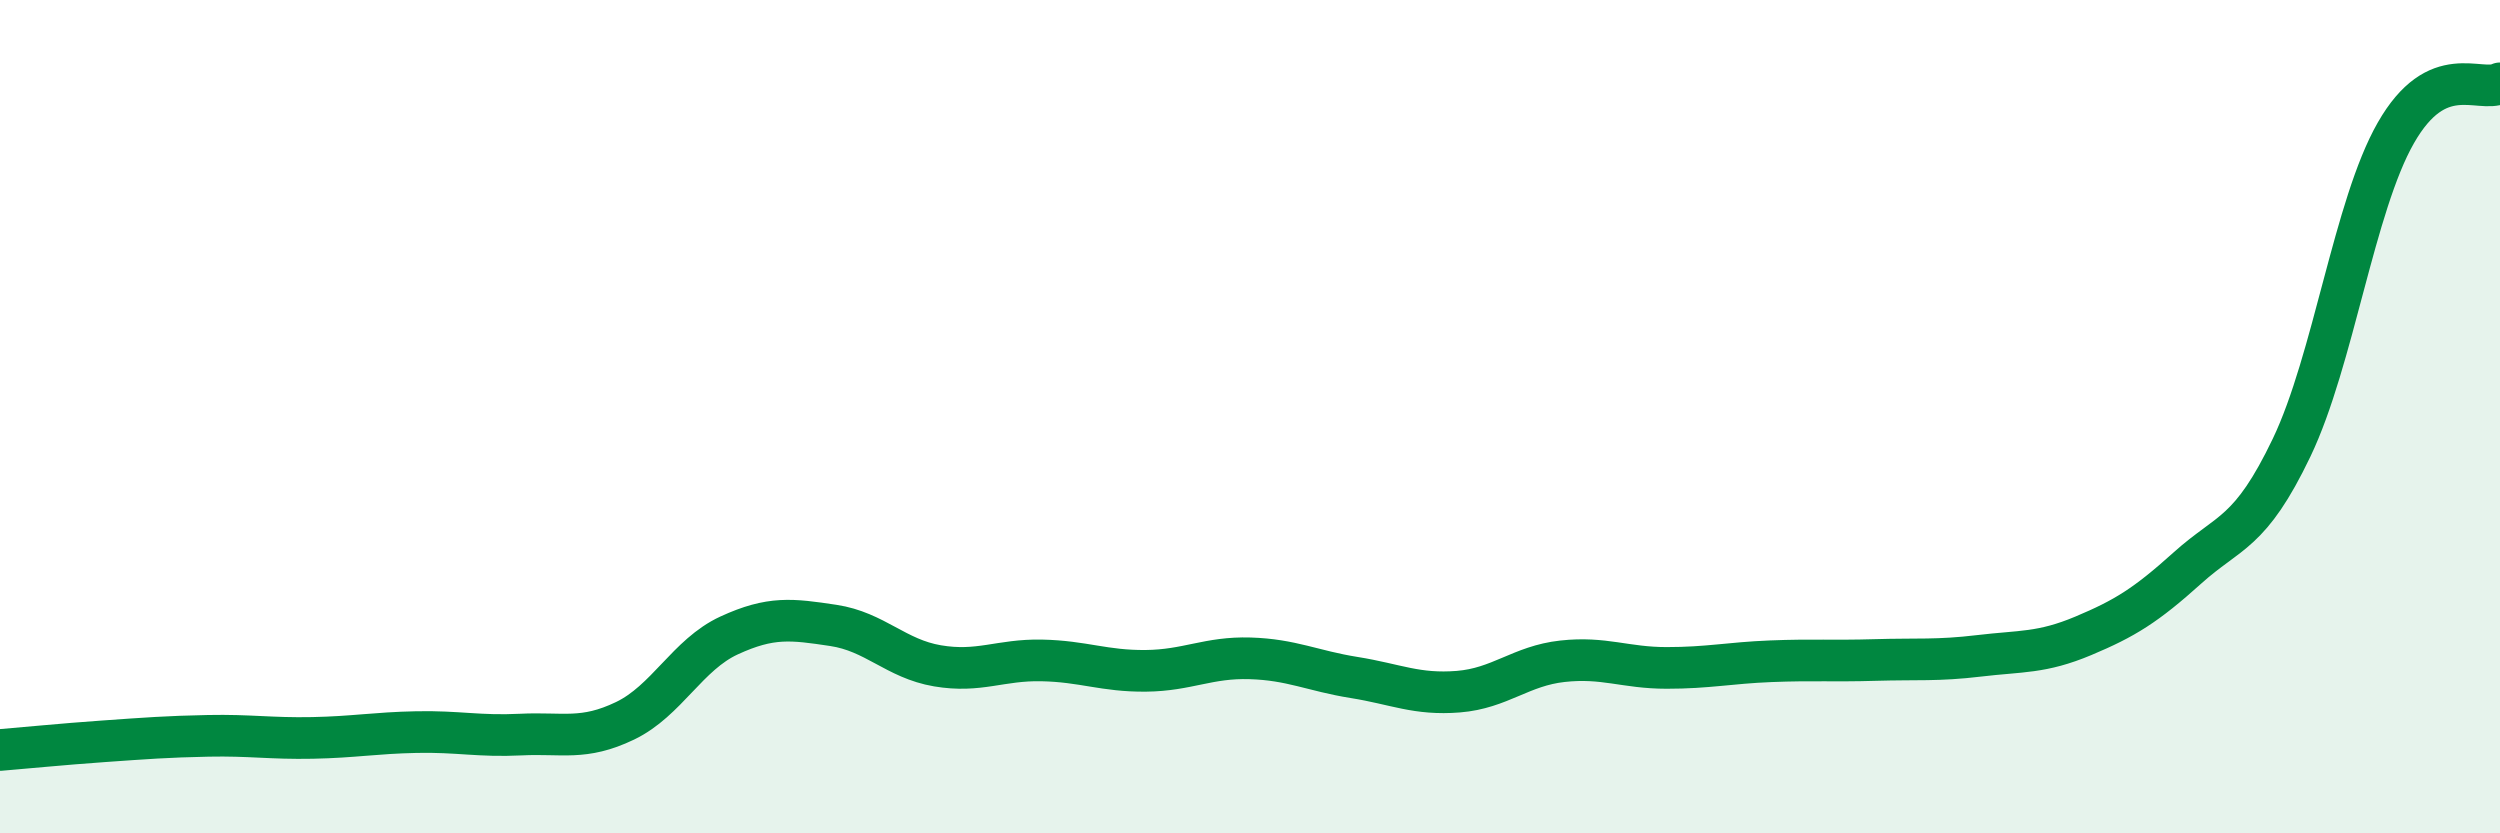
    <svg width="60" height="20" viewBox="0 0 60 20" xmlns="http://www.w3.org/2000/svg">
      <path
        d="M 0,18 C 0.5,17.96 1.5,17.86 2.5,17.79 C 3.5,17.72 4,17.68 5,17.66 C 6,17.64 6.5,17.73 7.5,17.71 C 8.5,17.69 9,17.59 10,17.57 C 11,17.55 11.5,17.68 12.5,17.63 C 13.5,17.58 14,17.78 15,17.3 C 16,16.82 16.5,15.71 17.5,15.25 C 18.5,14.79 19,14.86 20,15.01 C 21,15.16 21.5,15.81 22.5,15.98 C 23.5,16.15 24,15.83 25,15.85 C 26,15.87 26.5,16.11 27.5,16.1 C 28.5,16.09 29,15.77 30,15.8 C 31,15.83 31.5,16.1 32.5,16.26 C 33.5,16.42 34,16.68 35,16.6 C 36,16.52 36.5,15.98 37.5,15.87 C 38.5,15.76 39,16.03 40,16.03 C 41,16.03 41.5,15.91 42.5,15.87 C 43.5,15.83 44,15.87 45,15.84 C 46,15.81 46.5,15.86 47.5,15.74 C 48.5,15.62 49,15.68 50,15.26 C 51,14.84 51.5,14.53 52.5,13.63 C 53.5,12.73 54,12.83 55,10.74 C 56,8.65 56.5,4.94 57.5,3.19 C 58.5,1.44 59.5,2.24 60,2L60 20L0 20Z"
        fill="#008740"
        opacity="0.1"
        stroke-linecap="round"
        stroke-linejoin="round"
      />
      <path
        d="M 0,18 C 0.5,17.96 1.5,17.86 2.5,17.79 C 3.5,17.72 4,17.68 5,17.66 C 6,17.64 6.5,17.73 7.5,17.71 C 8.5,17.69 9,17.59 10,17.57 C 11,17.55 11.5,17.68 12.5,17.63 C 13.5,17.58 14,17.78 15,17.3 C 16,16.82 16.5,15.71 17.5,15.25 C 18.5,14.79 19,14.86 20,15.01 C 21,15.16 21.5,15.81 22.5,15.98 C 23.5,16.15 24,15.83 25,15.85 C 26,15.87 26.5,16.11 27.5,16.1 C 28.5,16.09 29,15.77 30,15.8 C 31,15.83 31.5,16.1 32.5,16.26 C 33.5,16.42 34,16.68 35,16.6 C 36,16.52 36.5,15.98 37.5,15.87 C 38.5,15.76 39,16.03 40,16.03 C 41,16.03 41.5,15.91 42.5,15.87 C 43.5,15.83 44,15.87 45,15.84 C 46,15.81 46.5,15.86 47.5,15.74 C 48.5,15.62 49,15.68 50,15.26 C 51,14.84 51.5,14.53 52.5,13.63 C 53.5,12.73 54,12.83 55,10.74 C 56,8.65 56.5,4.94 57.5,3.19 C 58.5,1.44 59.5,2.24 60,2"
        stroke="#008740"
        stroke-width="1"
        fill="none"
        stroke-linecap="round"
        stroke-linejoin="round"
      />
    </svg>
  